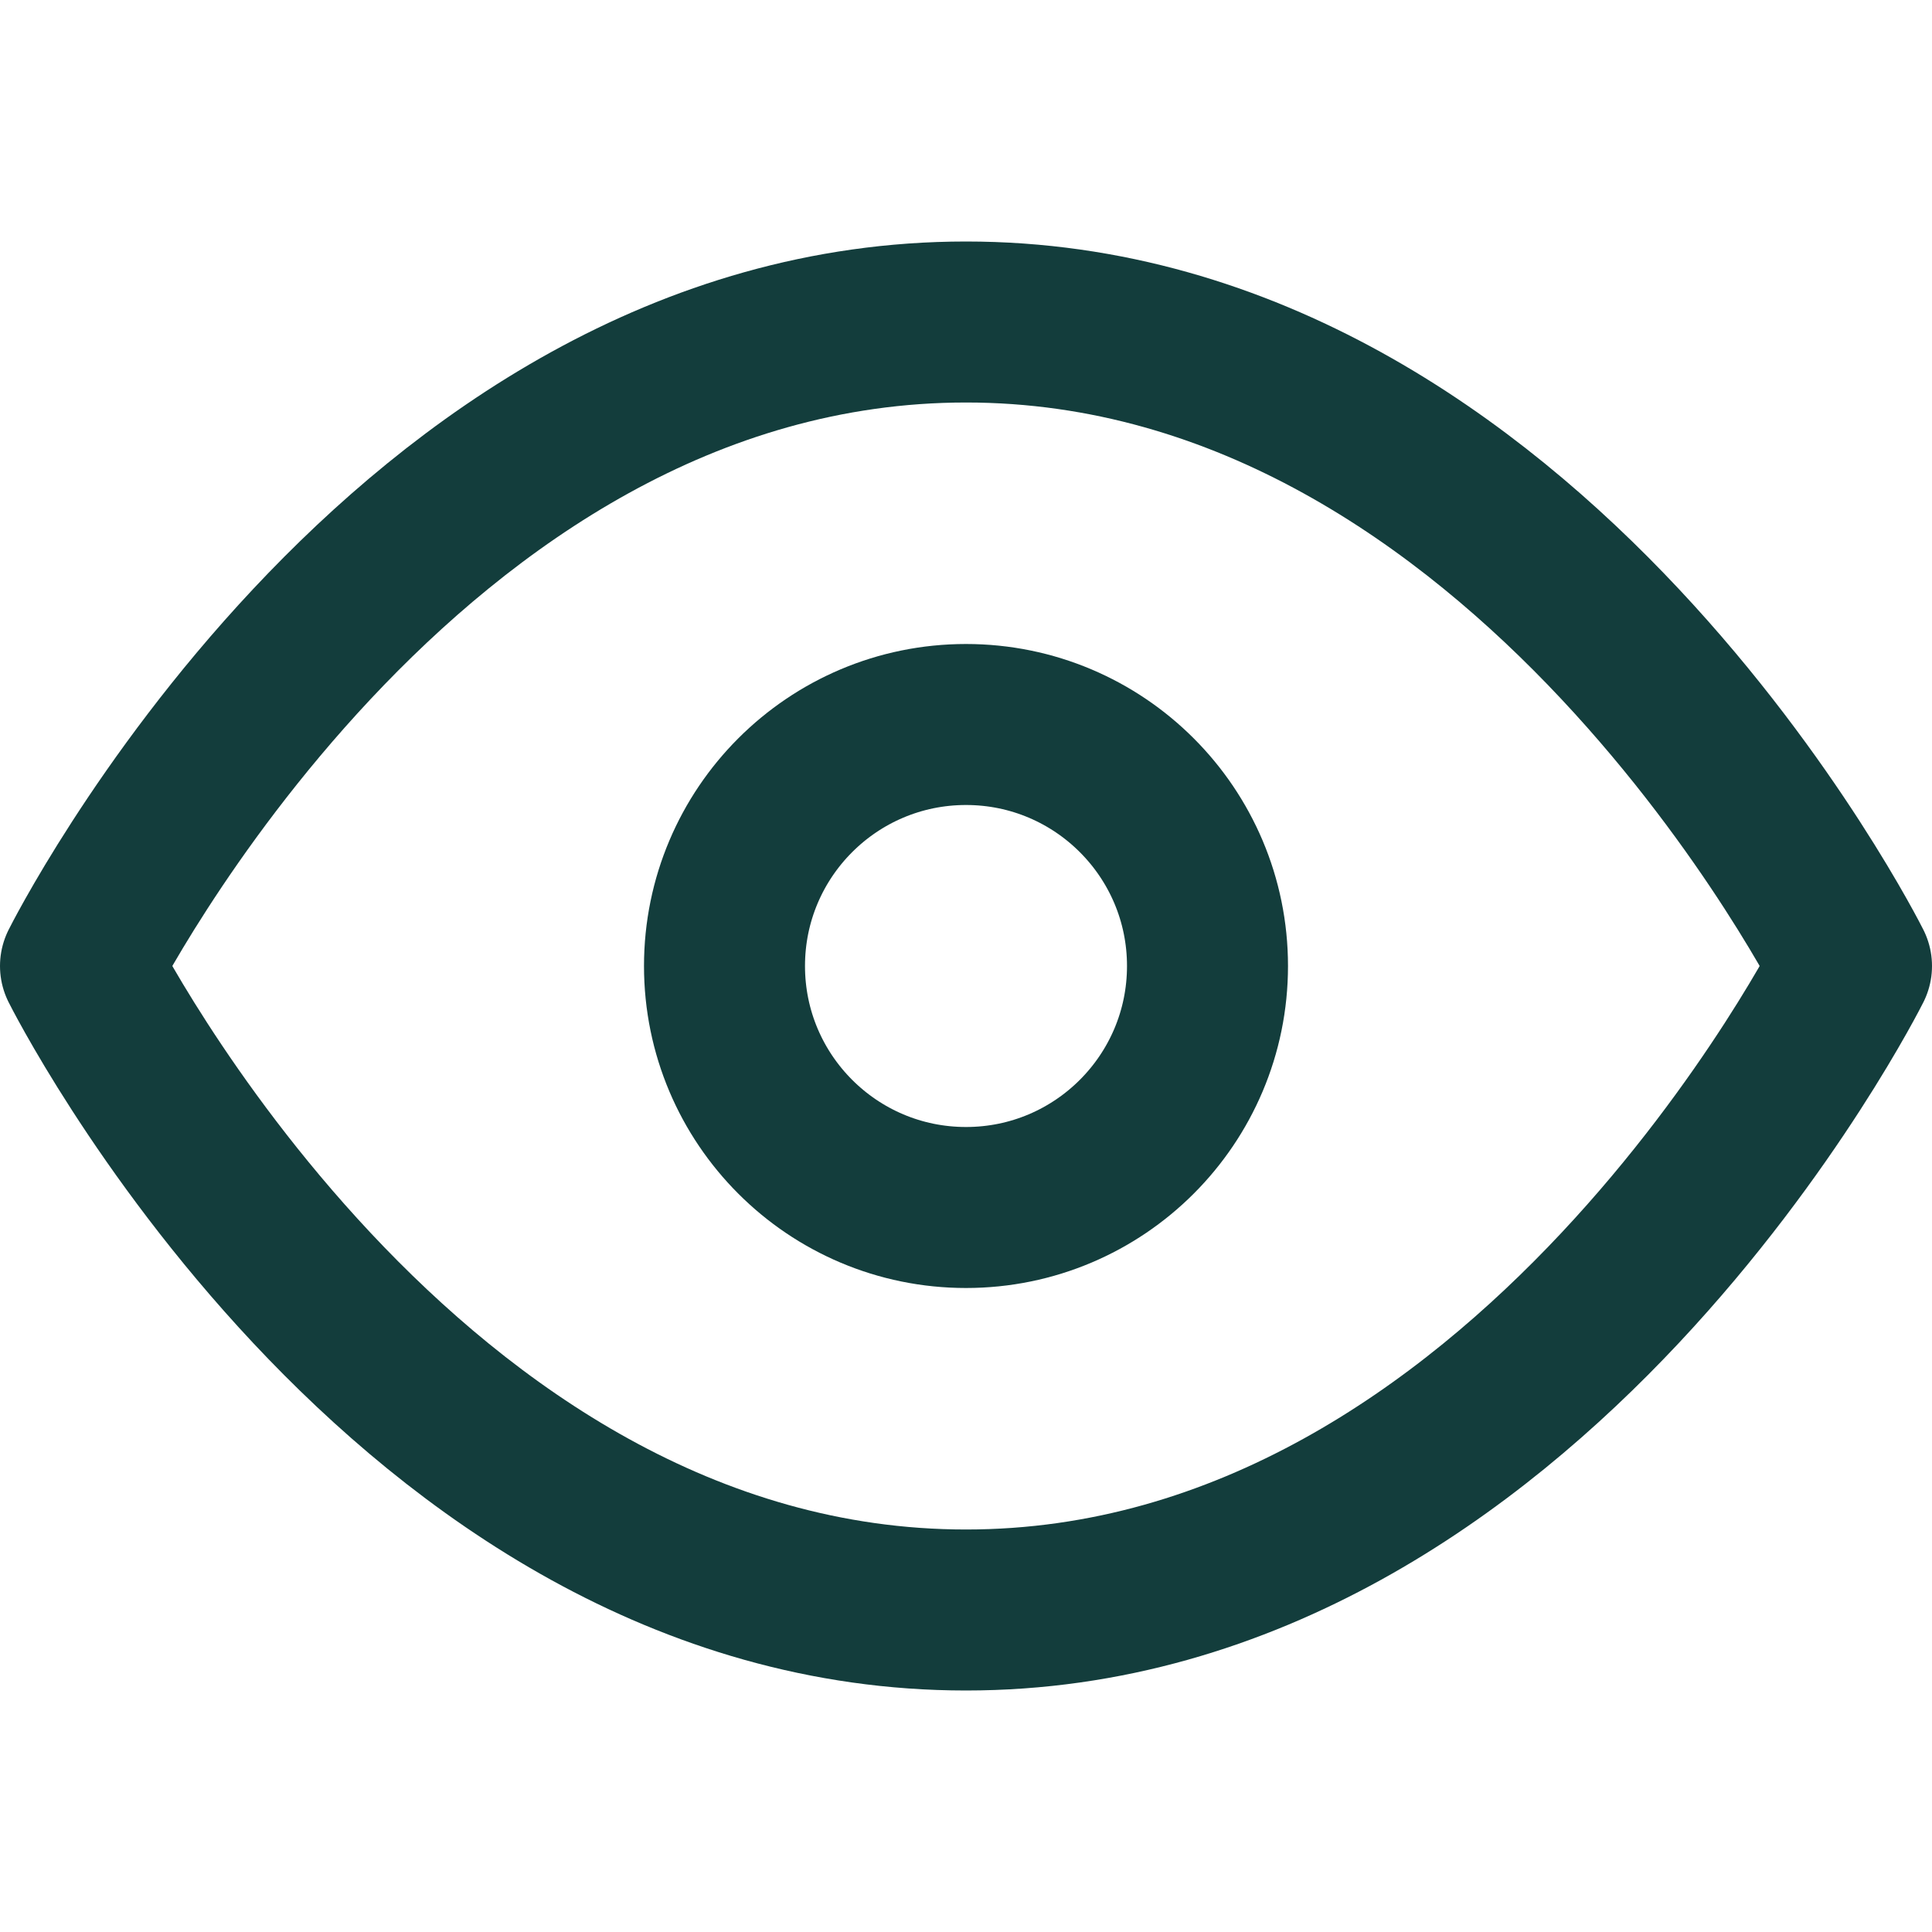 <svg xmlns="http://www.w3.org/2000/svg" width="24" height="24" viewBox="0 0 24 24" fill="none" stroke="#133D3C" stroke-width="2" stroke-linecap="round" stroke-linejoin="round" class="feather feather-eye"><path d="M1 12s4-8 11-8 11 8 11 8-4 8-11 8-11-8-11-8z"></path><circle cx="12" cy="12" r="3"></circle></svg>